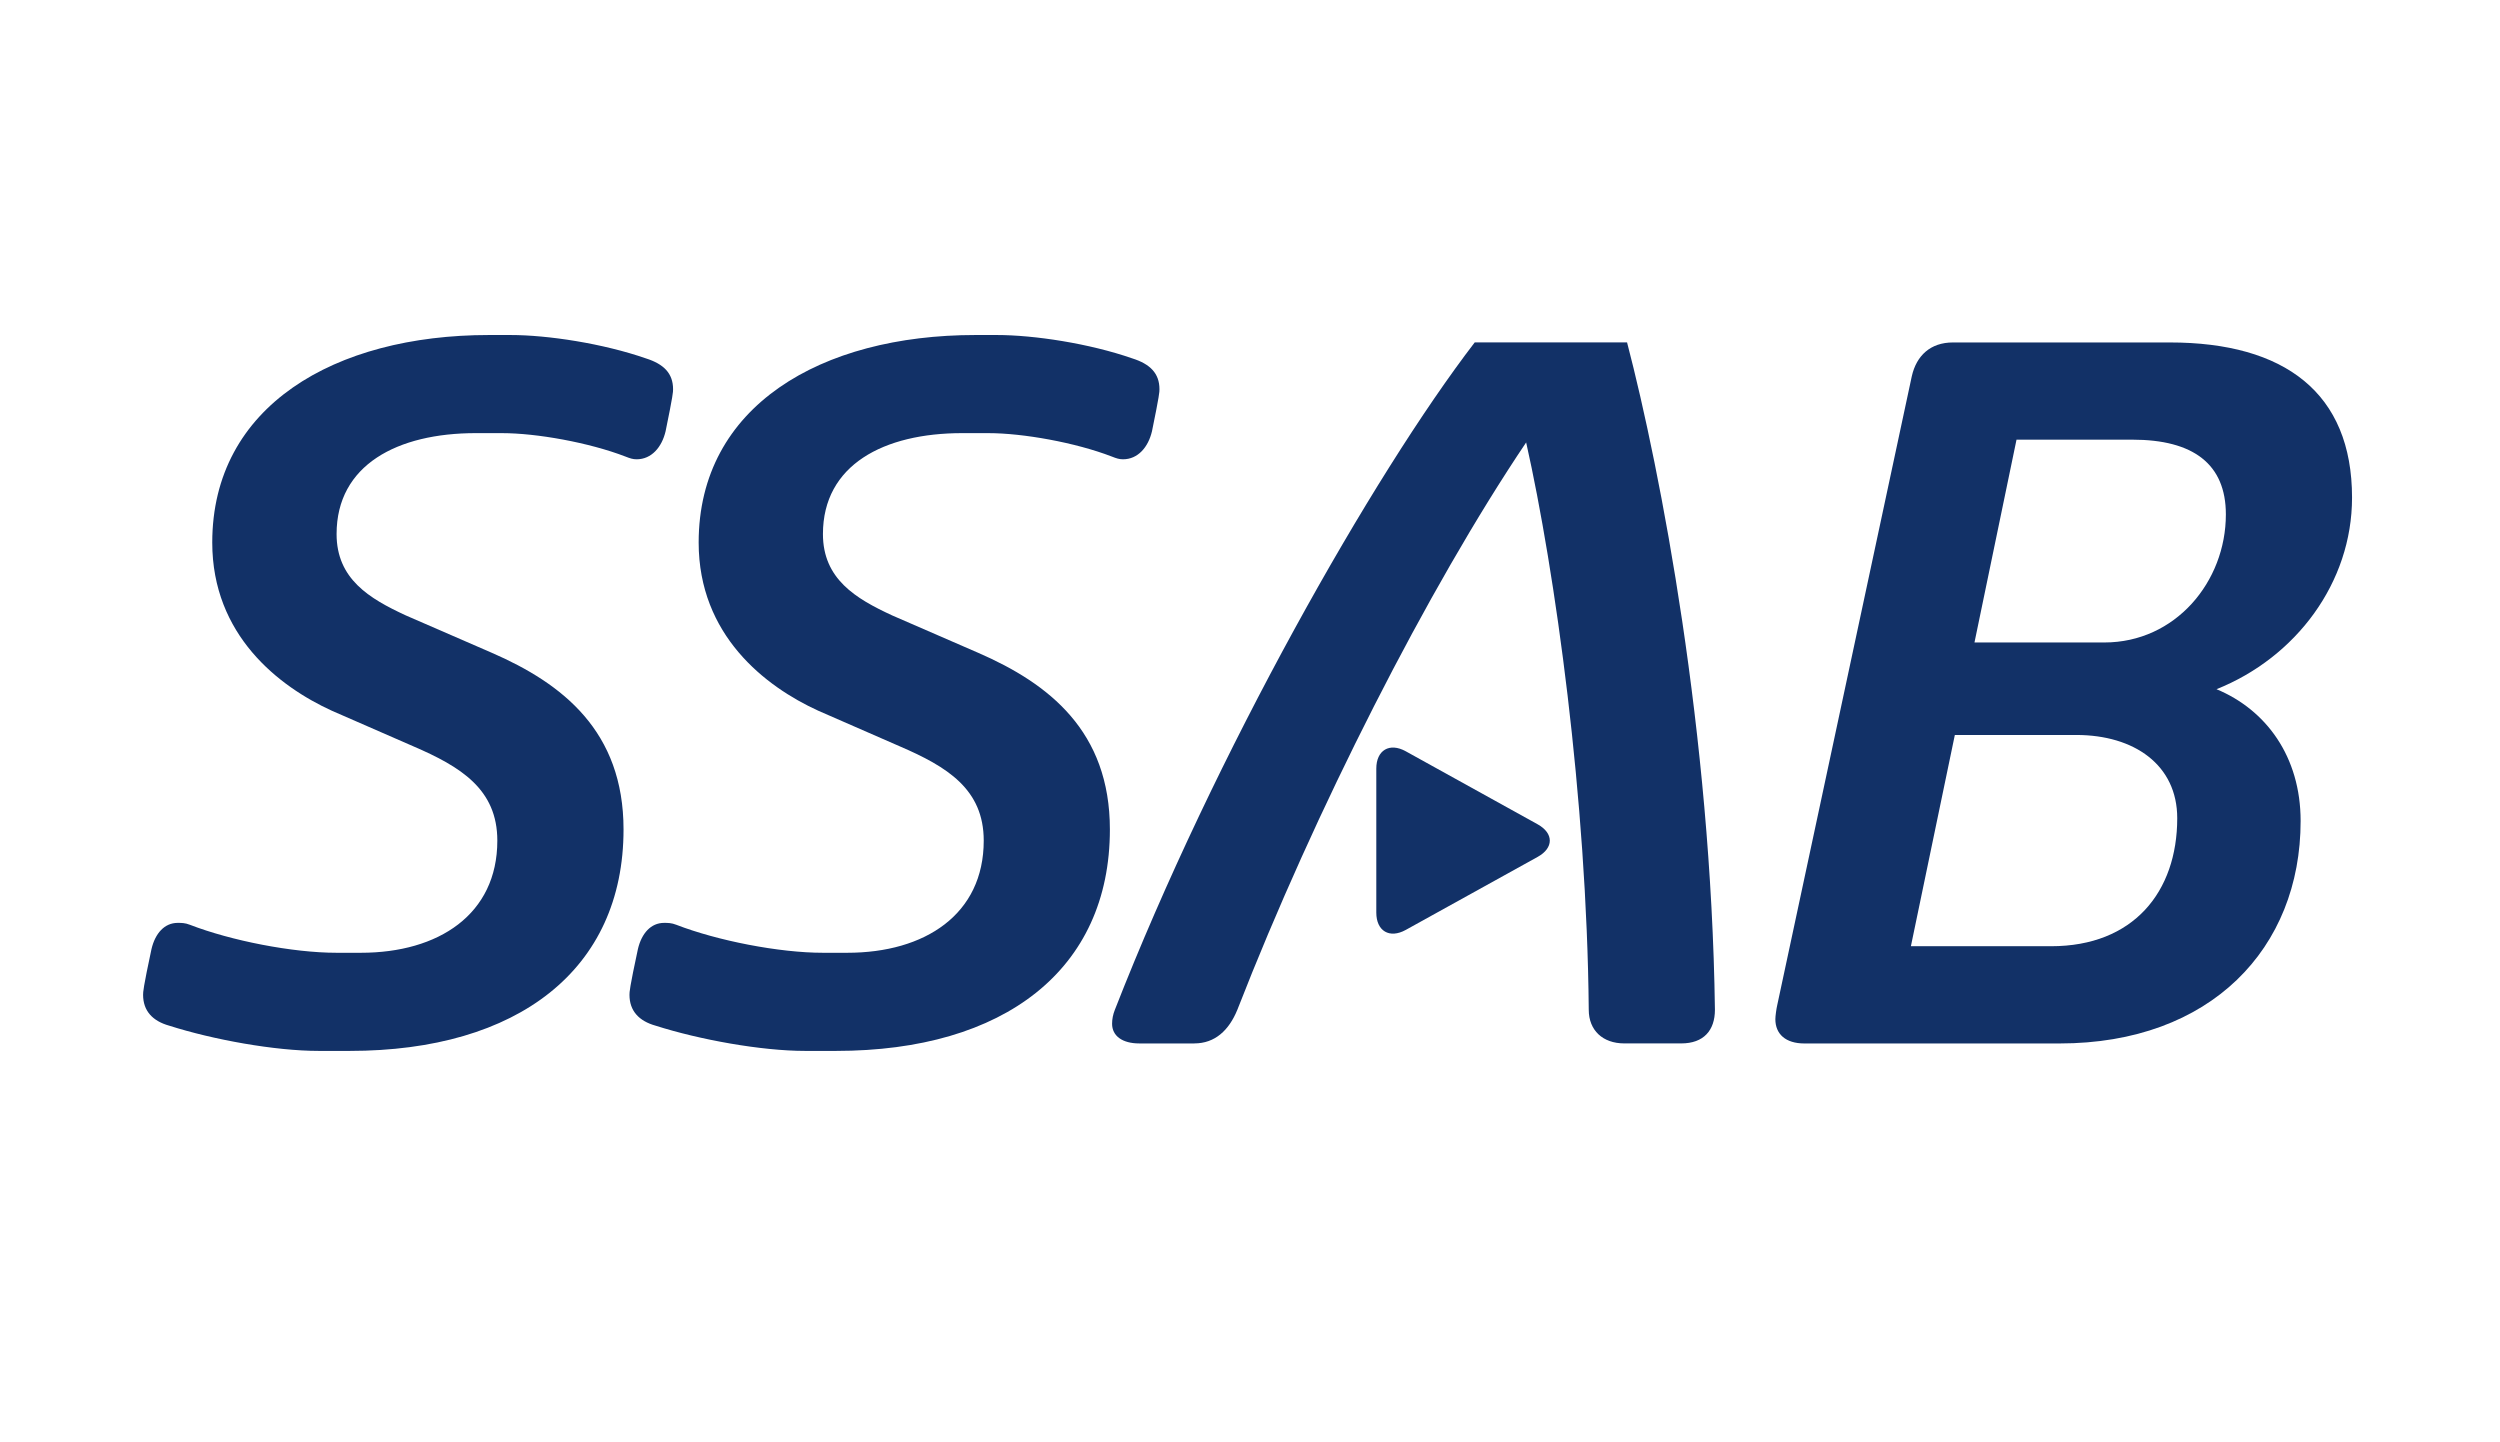 <?xml version="1.0" encoding="UTF-8"?>
<svg id="Layer_1" data-name="Layer 1" xmlns="http://www.w3.org/2000/svg" xmlns:xlink="http://www.w3.org/1999/xlink" viewBox="0 0 1040 600">
  <defs>
    <style>
      .cls-1 {
        fill: none;
      }

      .cls-2 {
        clip-path: url(#clippath);
      }

      .cls-3 {
        fill: #123167;
      }
    </style>
    <clipPath id="clippath">
      <rect class="cls-1" x="59.52" y="139.35" width="974.95" height="321.31"/>
    </clipPath>
  </defs>
  <g id="g2452">
    <g id="g2488">
      <g class="cls-2">
        <g id="g2490">
          <g id="g2496">
            <path id="path2498" class="cls-3" d="m208.83,180.18h-10.89c-32.65,0-57.92,13.22-57.92,41.99,0,18.66,13.6,26.82,28.77,33.83l35.77,15.55c29.54,12.84,54.83,32.67,54.83,73.5,0,58.31-43.95,92.13-113.93,92.13h-12.84c-18.28,0-43.92-4.66-62.2-10.49-7-1.95-10.89-6.22-10.89-12.84,0-1.16,0-2.71,3.49-19.04,1.56-6.6,5.45-10.89,10.89-10.89,1.56,0,3.11,0,5.06.78,17.11,6.62,42.77,11.66,61.05,11.66h10.1c32.28,0,56.77-15.93,56.77-46.65,0-21.39-15.17-30.72-34.99-39.26l-33.84-14.78c-22.15-10.11-49.76-31.5-49.76-69.98,0-56.77,50.94-86.32,115.08-86.32h8.96c15.54,0,38.48,3.51,56.38,9.73,7.38,2.33,11.28,6.21,11.28,12.82,0,1.16,0,2.33-3.11,17.49-1.56,6.62-5.84,11.66-12.06,11.66-1.56,0-2.73-.38-4.67-1.15-15.17-5.84-36.94-9.73-51.32-9.73"/>
          </g>
          <g id="g2500">
            <path id="path2502" class="cls-3" d="m411.16,180.18h-10.88c-32.66,0-57.94,13.22-57.94,41.99,0,18.66,13.6,26.82,28.77,33.83l35.77,15.55c29.55,12.84,54.83,32.67,54.83,73.5,0,58.31-43.94,92.13-113.93,92.13h-12.82c-18.28,0-43.94-4.66-62.21-10.49-7-1.95-10.89-6.22-10.89-12.84,0-1.16,0-2.71,3.51-19.04,1.55-6.6,5.44-10.89,10.88-10.89,1.56,0,3.11,0,5.06.78,17.11,6.62,42.77,11.66,61.05,11.66h10.11c32.26,0,56.76-15.93,56.76-46.65,0-21.39-15.15-30.72-34.99-39.26l-33.83-14.78c-22.17-10.11-49.77-31.5-49.77-69.98,0-56.77,50.94-86.32,115.09-86.32h8.93c15.56,0,38.5,3.51,56.39,9.73,7.38,2.33,11.28,6.21,11.28,12.82,0,1.16,0,2.33-3.11,17.49-1.56,6.62-5.84,11.66-12.06,11.66-1.56,0-2.73-.38-4.67-1.15-15.15-5.84-36.94-9.73-51.32-9.73"/>
          </g>
          <g id="g2504">
            <path id="path2506" class="cls-3" d="m838.87,182.9l-17.49,84.37h54.03c29.55,0,50.55-25.26,50.55-53.27,0-20.99-13.6-31.1-38.88-31.1h-48.21Zm-25.66,122.86l-18.28,87.87h58.32c34.21,0,52.48-22.55,52.48-53.27,0-22.15-17.88-34.61-41.99-34.61h-50.54Zm-17.89-149.3c1.95-8.56,7.78-14,17.11-14h90.2c47.83,0,75.82,21,75.82,64.54,0,35.39-23.32,66.49-56.38,79.71,20.6,8.56,34.99,28,34.99,54.83,0,52.88-37.32,92.54-100.31,92.54h-106.13c-7.78,0-12.07-3.89-12.07-10.11,0-1.16.4-4.27.78-5.84l55.99-261.67Z"/>
          </g>
          <g id="g2508">
            <path id="path2510" class="cls-3" d="m496.85,434.07h-22.93c-7,0-11.29-3.11-11.29-8.17,0-1.95.38-3.89,1.16-5.84,41.61-106.53,107.31-222.4,149.69-277.61h63.38c14,53.66,34.99,162.92,36.55,277.61,0,8.56-4.67,14-14,14h-23.71c-8.95,0-14.78-5.44-14.78-14-.78-87.47-13.99-182.36-26.04-236.01-40.83,60.65-87.87,153.19-120.14,236.01-3.49,8.56-9.33,14-17.88,14"/>
          </g>
          <g id="g2512">
            <path id="path2514" class="cls-3" d="m584.79,312.53c-6.74-3.72-12.25-.48-12.25,7.22v59.88c0,7.71,5.51,10.95,12.25,7.22l54.87-30.38c6.74-3.72,6.74-9.82,0-13.56l-54.87-30.38Z"/>
          </g>
        </g>
      </g>
    </g>
  </g>
</svg>